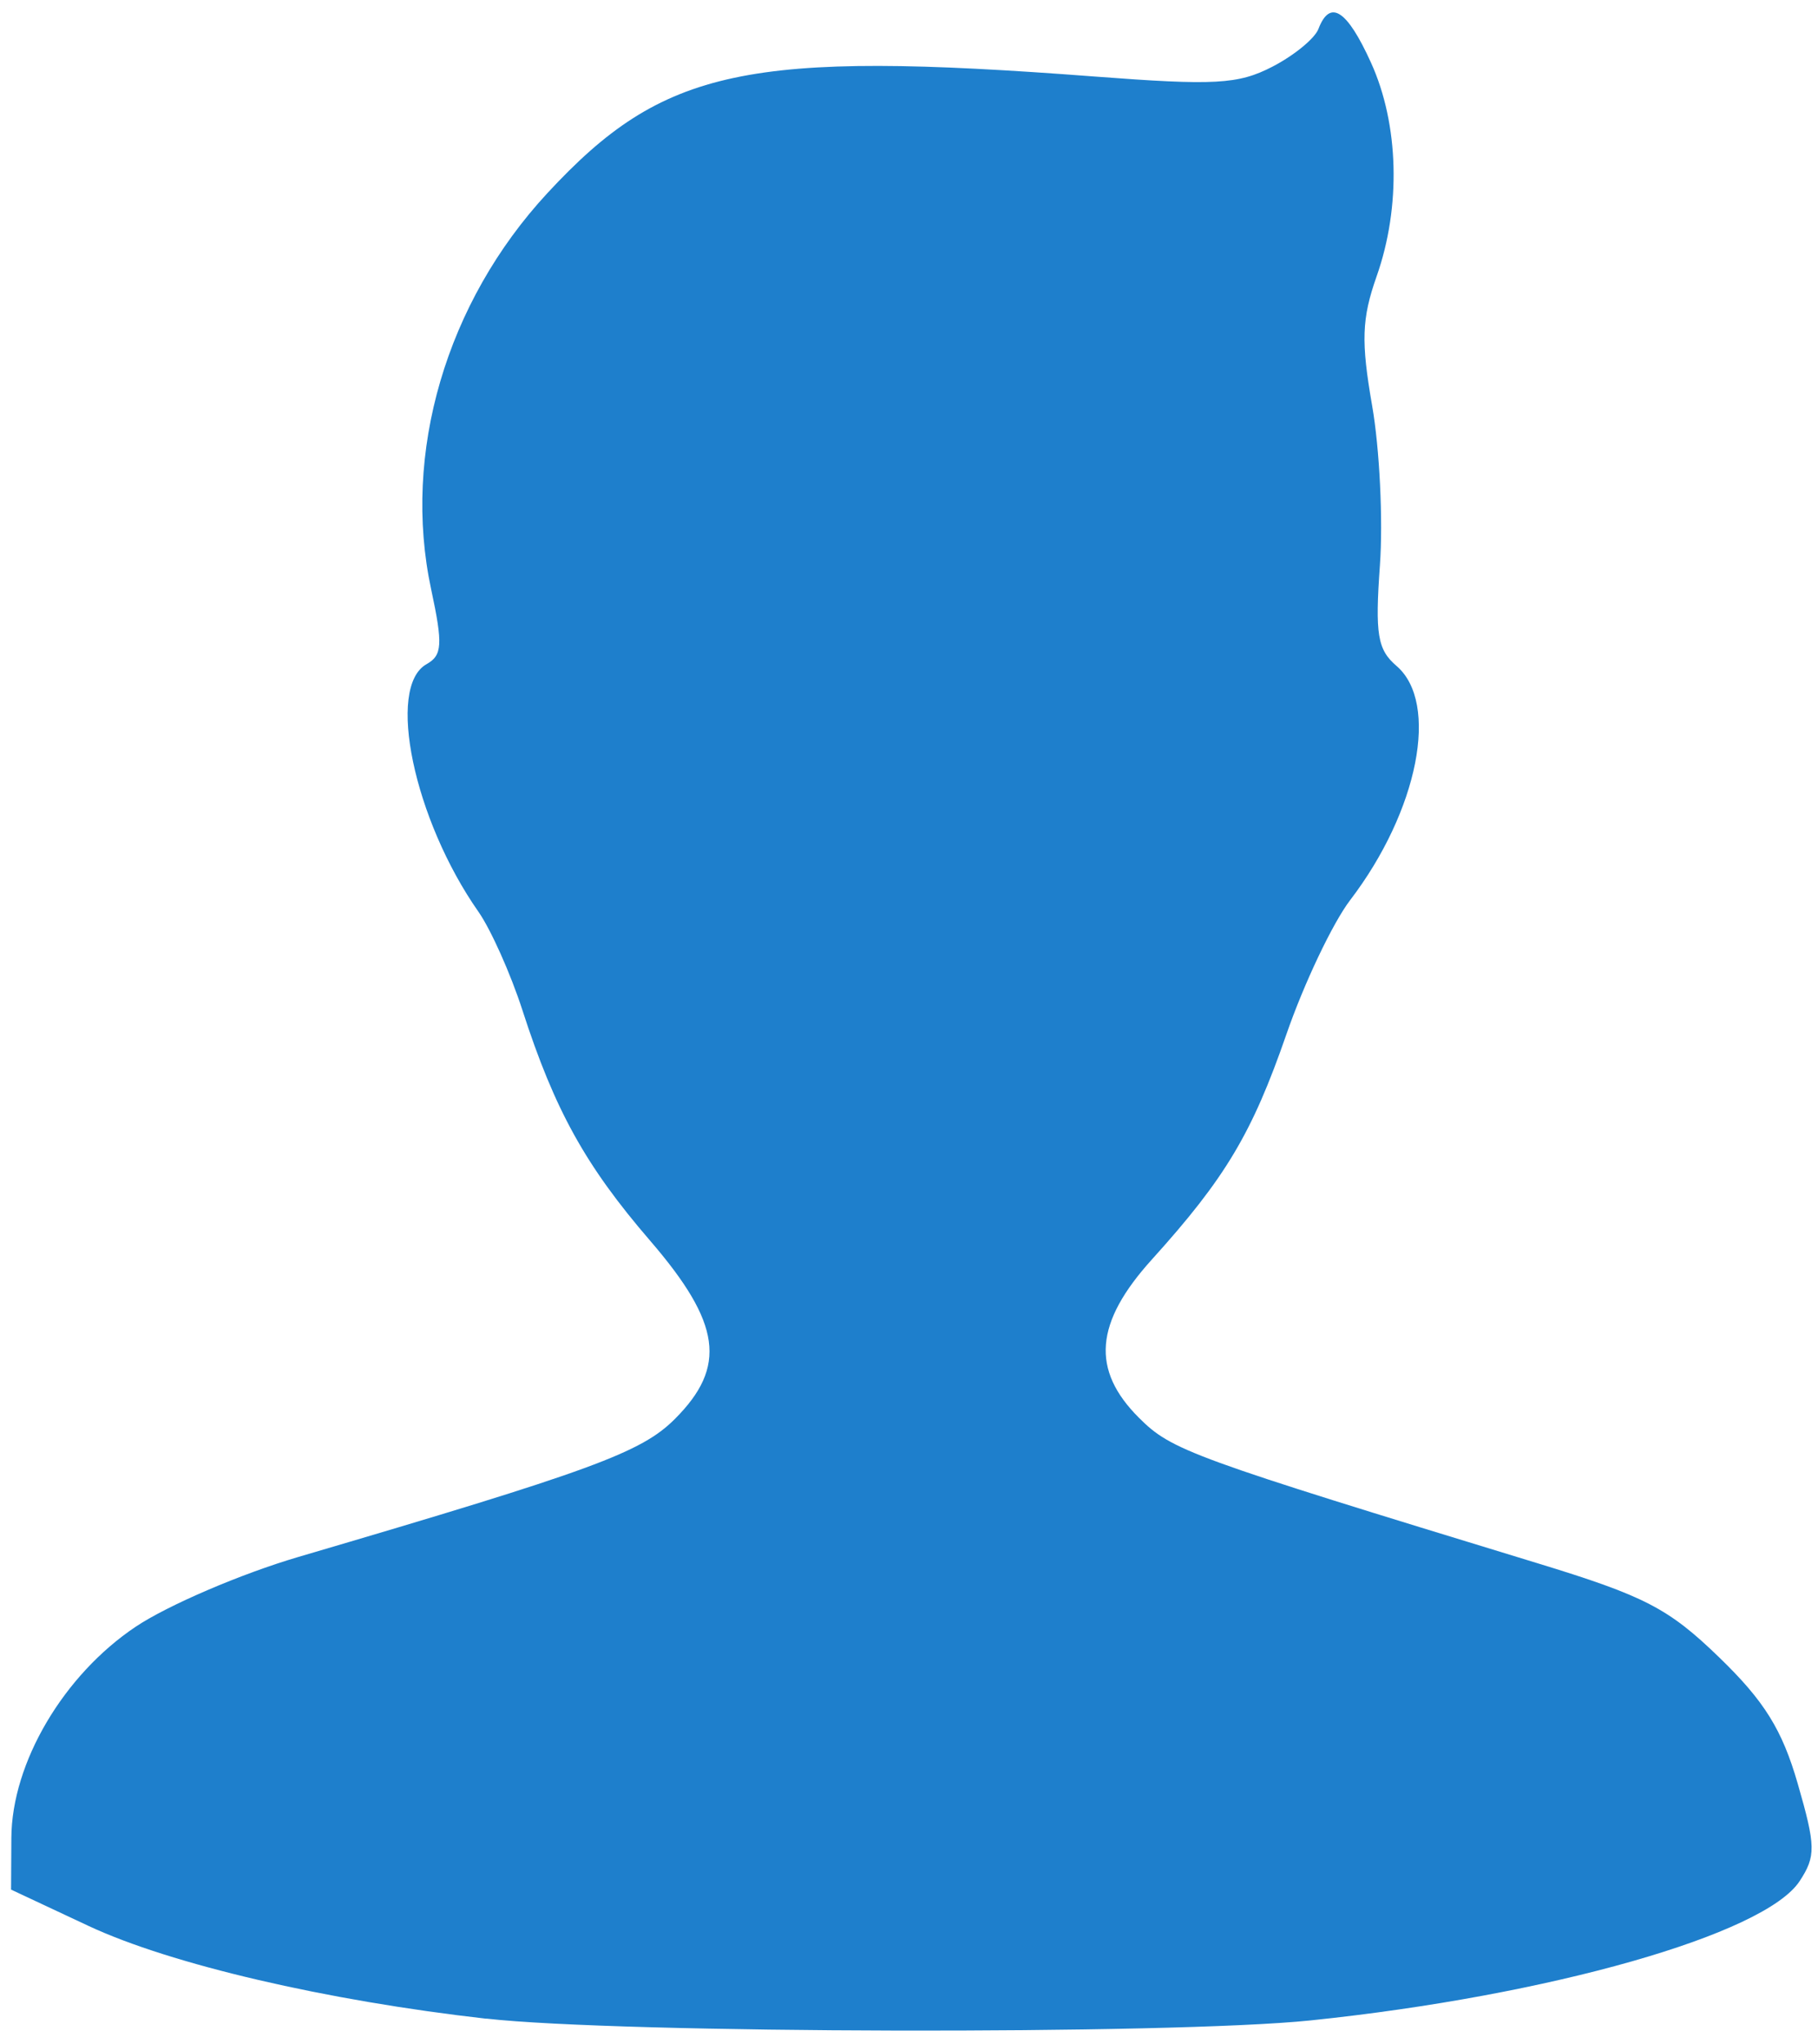 <svg xmlns="http://www.w3.org/2000/svg" height="90" width="80.03" viewBox="0 0 80.03 90"><title>u-1</title><path d="M21.41 88.873c-7.047-.797-13.903-2.397-17.51-4.084l-3.413-1.6.013-2.278c.018-3.305 2.295-7.17 5.48-9.3 1.42-.947 4.636-2.327 7.15-3.066 12.928-3.8 15.1-4.596 16.576-6.073 2.307-2.307 2.043-4.217-1.086-7.85-2.846-3.302-4.2-5.745-5.624-10.153-.518-1.602-1.39-3.55-1.935-4.33-2.844-4.06-4.068-9.903-2.283-10.9.693-.39.722-.868.202-3.293-1.287-5.997.66-12.63 5.117-17.444 5.11-5.52 8.773-6.3 24.075-5.134 5.303.403 6.335.347 7.84-.432.953-.493 1.866-1.24 2.027-1.663.508-1.325 1.256-.845 2.313 1.485 1.233 2.714 1.328 6.347.248 9.408-.656 1.864-.69 2.862-.197 5.697.33 1.89.483 5.05.342 7.022-.218 3.04-.107 3.714.728 4.43 1.9 1.627.964 6.377-2.034 10.307-.77 1.007-2.035 3.67-2.813 5.92-1.508 4.354-2.687 6.327-5.918 9.905-2.52 2.786-2.687 4.86-.567 6.974 1.44 1.435 2.216 1.718 17.51 6.39 4.755 1.452 5.795 1.99 8.03 4.155 1.987 1.922 2.77 3.182 3.456 5.556.795 2.756.804 3.195.084 4.294-1.535 2.342-11.015 5.042-21.533 6.132-6.132.635-30.438.583-36.28-.08z" fill="#1e7fcc" stroke="#ff8d12" stroke-width="0" stroke-opacity="0"/></svg>
